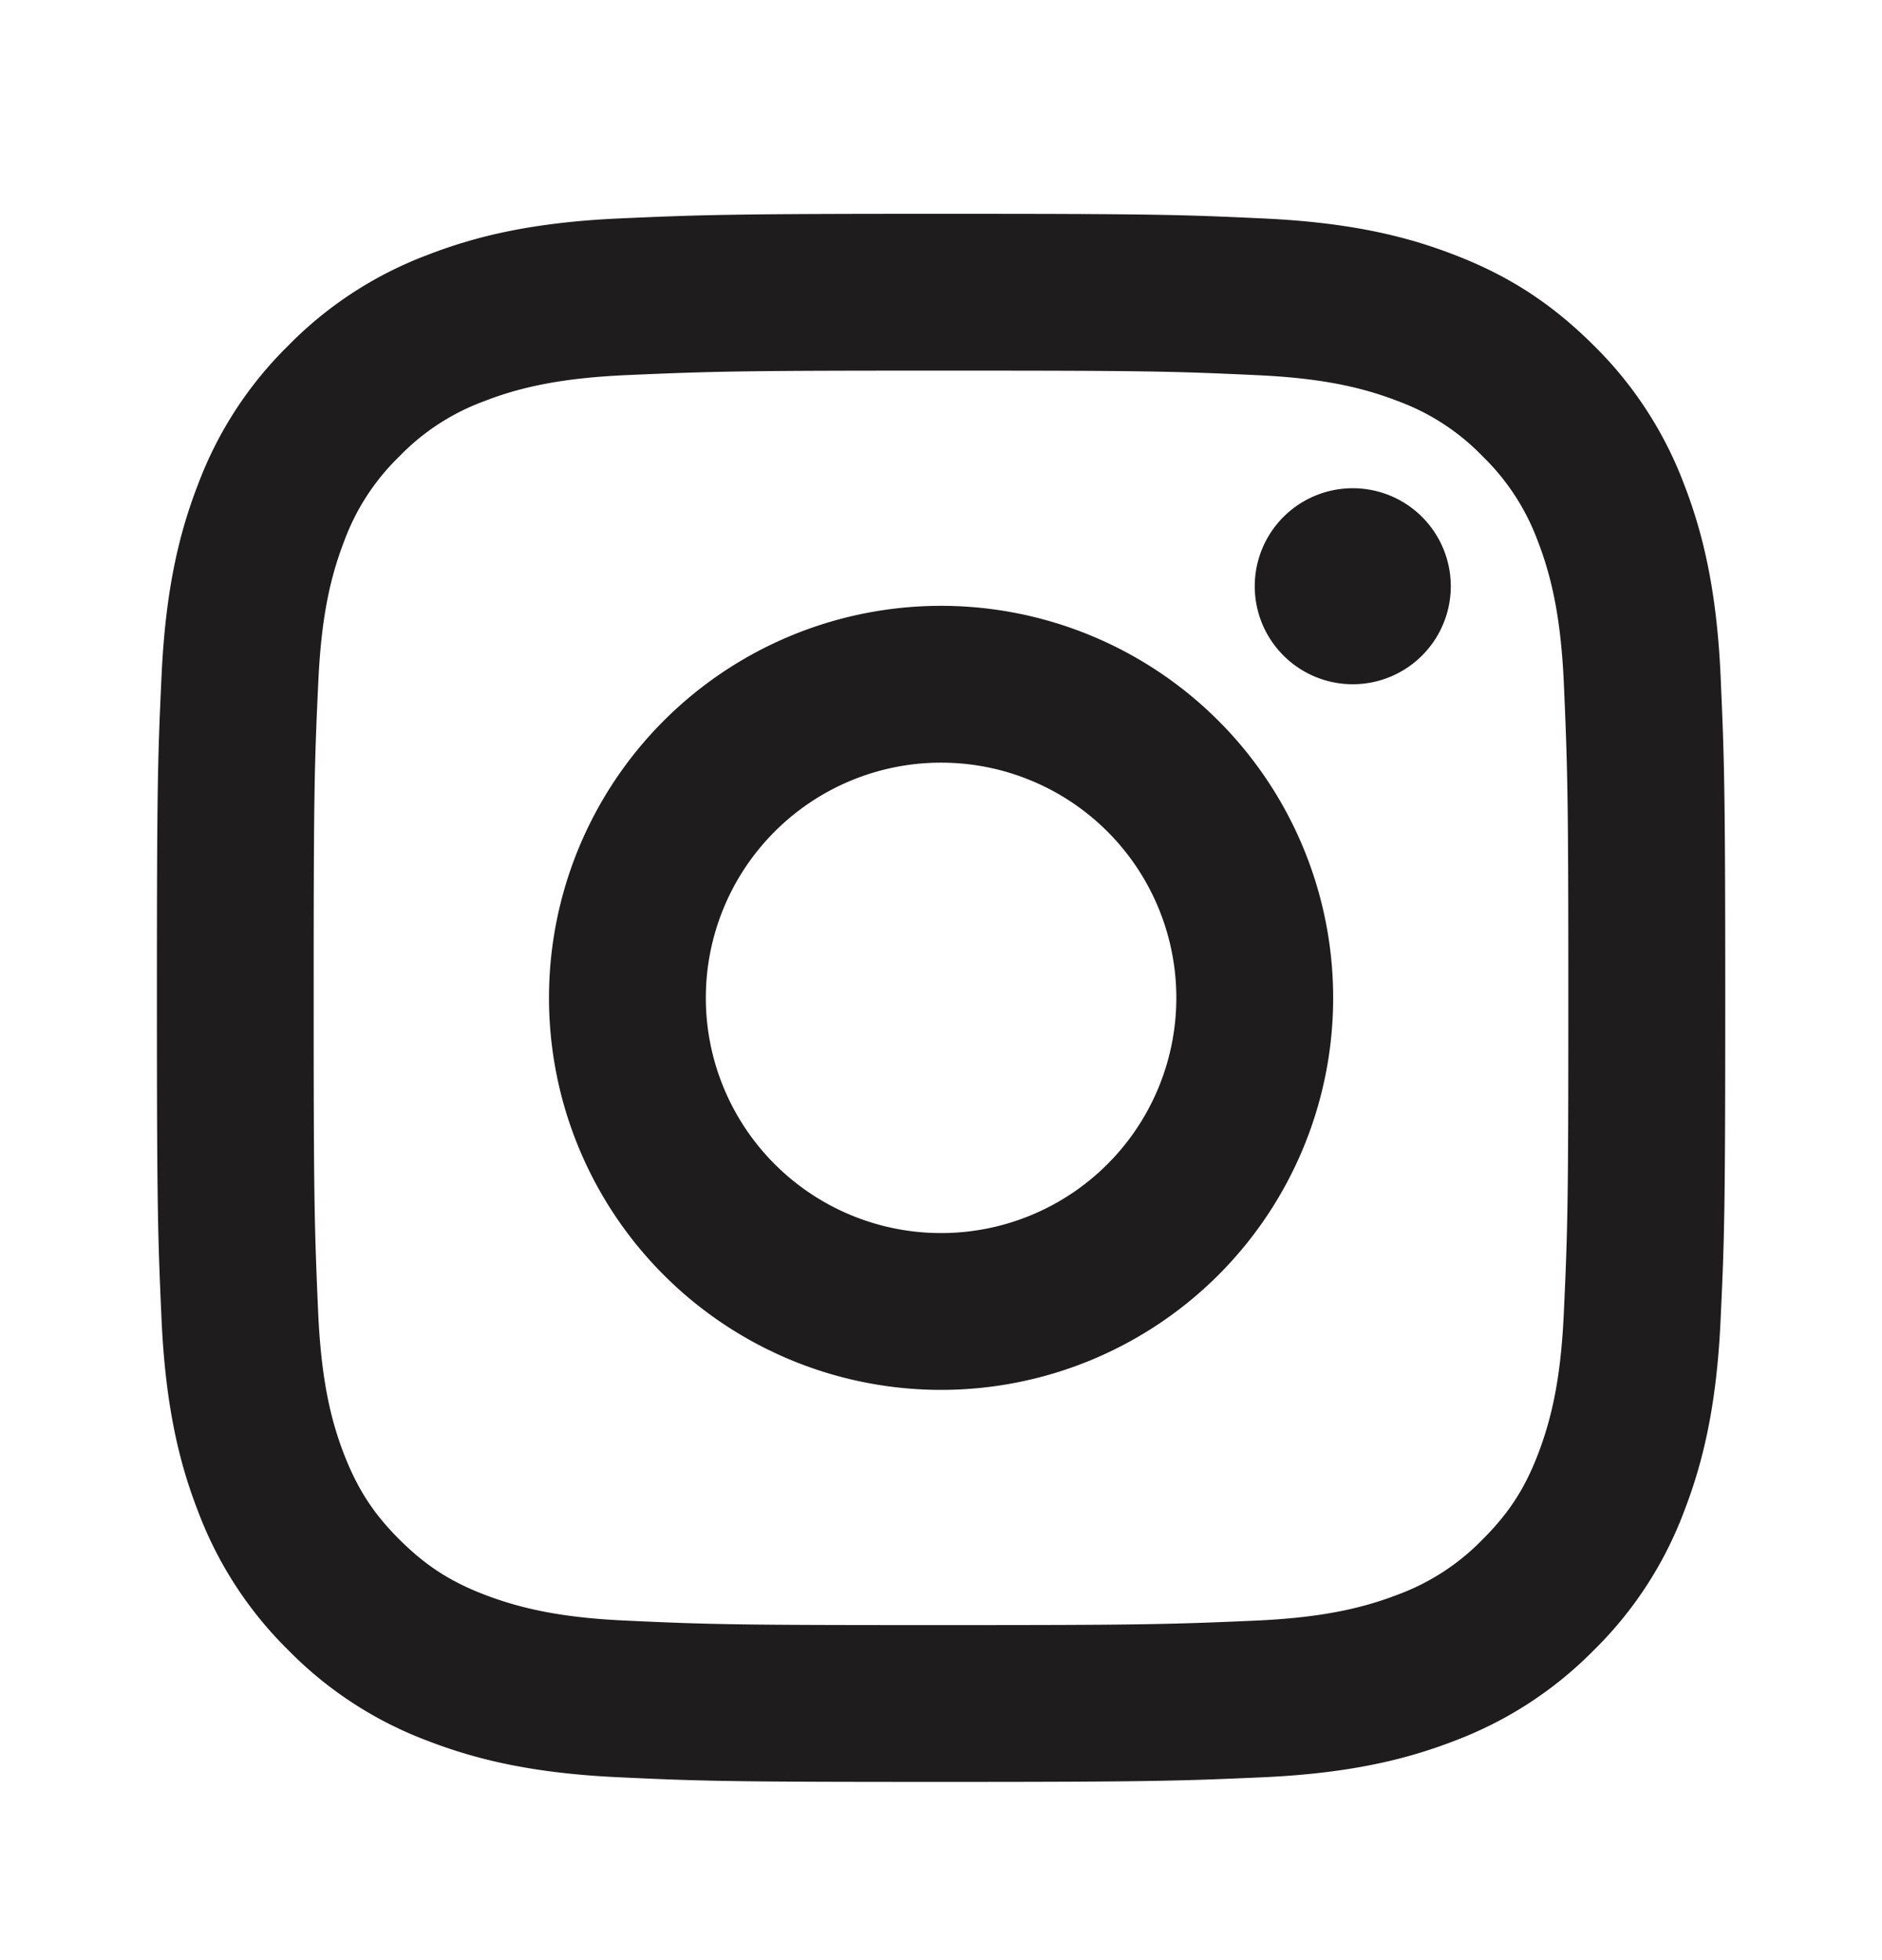 <svg width="24" height="25" viewBox="0 0 24 25" fill="none" xmlns="http://www.w3.org/2000/svg"><path d="M12.001 9.727a3 3 0 100 6 3 3 0 000-6zm0-2a5 5 0 110 10 5 5 0 010-10zm6.5-.25a1.25 1.25 0 11-2.5 0 1.25 1.25 0 012.5 0zm-6.5-2.75c-2.474 0-2.878.007-4.029.058-.784.037-1.31.142-1.798.332-.408.15-.778.39-1.08.703A2.89 2.89 0 004.39 6.9c-.19.49-.295 1.015-.331 1.798C4.007 9.802 4 10.188 4 12.727c0 2.475.007 2.878.058 4.029.037.783.142 1.31.331 1.797.17.435.37.748.702 1.08.337.336.65.537 1.08.703.494.19 1.02.297 1.8.333 1.104.052 1.49.058 4.029.058 2.475 0 2.878-.007 4.029-.058.782-.037 1.308-.142 1.797-.331a2.91 2.91 0 001.08-.703c.337-.336.538-.65.704-1.08.19-.492.296-1.018.332-1.8.052-1.103.058-1.49.058-4.028 0-2.474-.007-2.878-.058-4.03-.037-.781-.143-1.31-.332-1.797a2.913 2.913 0 00-.703-1.08 2.884 2.884 0 00-1.08-.704c-.49-.19-1.016-.295-1.798-.331-1.103-.052-1.488-.058-4.028-.058zm0-2c2.717 0 3.056.01 4.123.06 1.064.05 1.79.217 2.427.465.66.254 1.216.598 1.772 1.153a4.91 4.91 0 011.153 1.772c.247.637.415 1.363.465 2.428.047 1.066.06 1.405.06 4.122 0 2.717-.01 3.056-.06 4.122-.05 1.065-.218 1.79-.465 2.428a4.885 4.885 0 01-1.153 1.772c-.5.508-1.105.901-1.772 1.153-.637.247-1.363.415-2.427.465-1.067.047-1.406.06-4.123.06-2.717 0-3.056-.01-4.123-.06-1.064-.05-1.789-.218-2.427-.465a4.891 4.891 0 01-1.772-1.153 4.906 4.906 0 01-1.153-1.772c-.248-.637-.415-1.363-.465-2.428-.048-1.066-.06-1.405-.06-4.122 0-2.717.01-3.056.06-4.122.05-1.066.217-1.79.465-2.428a4.88 4.88 0 011.153-1.772 4.897 4.897 0 011.772-1.153c.637-.248 1.362-.415 2.427-.465 1.067-.047 1.406-.06 4.123-.06z" fill="#1F1C1D"/></svg>